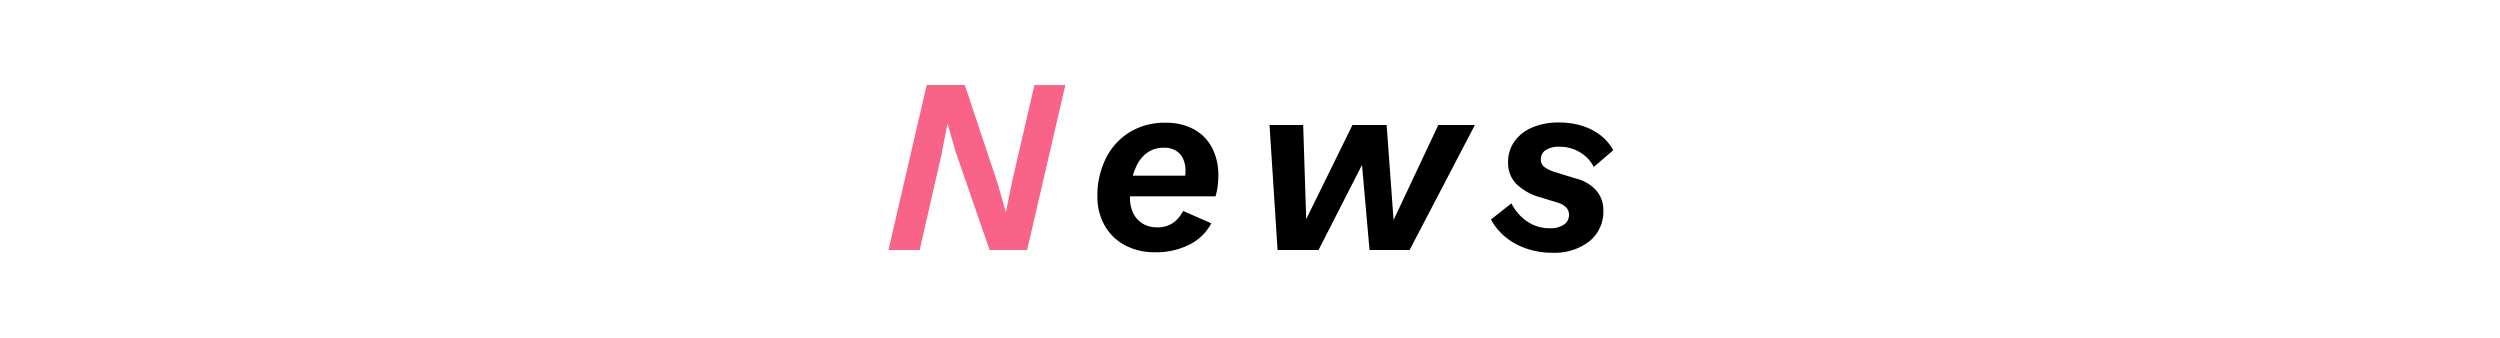<svg xmlns="http://www.w3.org/2000/svg" width="340" height="46" viewBox="0 0 340 46">
  <g id="グループ_170" data-name="グループ 170" transform="translate(-18 -5709)">
    <path id="パス_99" data-name="パス 99" d="M-62.893.306a8.474,8.474,0,0,1-4.151-.974,6.9,6.9,0,0,1-2.74-2.691,7.891,7.891,0,0,1-.97-3.951,11.321,11.321,0,0,1,1.117-5.084,8.77,8.77,0,0,1,3.2-3.586,9.017,9.017,0,0,1,4.949-1.325,7.842,7.842,0,0,1,3.875.9A6.055,6.055,0,0,1-55.158-13.9a7.977,7.977,0,0,1,.851,3.779A11.62,11.62,0,0,1-54.4-8.662,7.769,7.769,0,0,1-54.691-7.3H-67.848l.034-2.806h10.247l-1.408.873q.1-.419.153-.782a5.36,5.36,0,0,0,.051-.747,3.765,3.765,0,0,0-.35-1.689,2.5,2.5,0,0,0-1-1.083,3.017,3.017,0,0,0-1.535-.378,3.864,3.864,0,0,0-2.215.611,4.429,4.429,0,0,0-1.44,1.618,7.935,7.935,0,0,0-.773,2.212,12.315,12.315,0,0,0-.237,2.381,4.6,4.6,0,0,0,.463,2.124A3.357,3.357,0,0,0-64.57-3.575a3.735,3.735,0,0,0,1.937.491,3.61,3.61,0,0,0,2.2-.627,4.4,4.4,0,0,0,1.332-1.6l3.838,1.681A6.709,6.709,0,0,1-58.223-.743,9.967,9.967,0,0,1-62.893.306ZM-46.252,0l-1.094-17h4.578l.412,12.807L-36.065-17h4.646l.945,12.919L-24.39-17h4.976L-28.295,0h-5.448l-1.023-11.571L-40.679,0ZM-8.911.374a10.694,10.694,0,0,1-3.44-.549,9.175,9.175,0,0,1-2.882-1.568,7.781,7.781,0,0,1-1.994-2.412l2.781-2.188a6.477,6.477,0,0,0,2.139,2.46,5.331,5.331,0,0,0,3.074.923,3.225,3.225,0,0,0,1.941-.5,1.568,1.568,0,0,0,.677-1.324,1.442,1.442,0,0,0-.373-.993,2.654,2.654,0,0,0-1.221-.678l-2.271-.7a7.5,7.5,0,0,1-3.359-1.883A4.114,4.114,0,0,1-14.9-11.919a4.792,4.792,0,0,1,.868-2.853,5.65,5.65,0,0,1,2.422-1.894,9.027,9.027,0,0,1,3.619-.674,10.558,10.558,0,0,1,3.1.436,7.987,7.987,0,0,1,2.524,1.273A6.471,6.471,0,0,1-.6-13.571l-2.645,2.279a4.9,4.9,0,0,0-1.873-1.991,5.221,5.221,0,0,0-2.764-.758,3.319,3.319,0,0,0-1.912.456,1.453,1.453,0,0,0-.649,1.256A1.228,1.228,0,0,0-9.9-11.24a4.841,4.841,0,0,0,1.186.581l3.161.975A5.338,5.338,0,0,1-2.868-8.046,4.024,4.024,0,0,1-1.945-5.4,5.17,5.17,0,0,1-3.839-1.185,7.736,7.736,0,0,1-8.911.374Z" transform="translate(238 5743)"/>
    <path id="パス_98" data-name="パス 98" d="M.831,0l5.2-22.44h5.179L15.688-9.021,16.774-5.2h.034l.874-4.27,3-12.965H24.89L19.688,0h-5.1l-4.6-13.3L8.89-17.1H8.834l-.794,4.133L5.078,0Z" transform="translate(138 5743)" fill="#f86387"/>
    <rect id="長方形_375" data-name="長方形 375" width="340" height="46" transform="translate(18 5709)" fill="none"/>
  </g>
</svg>
